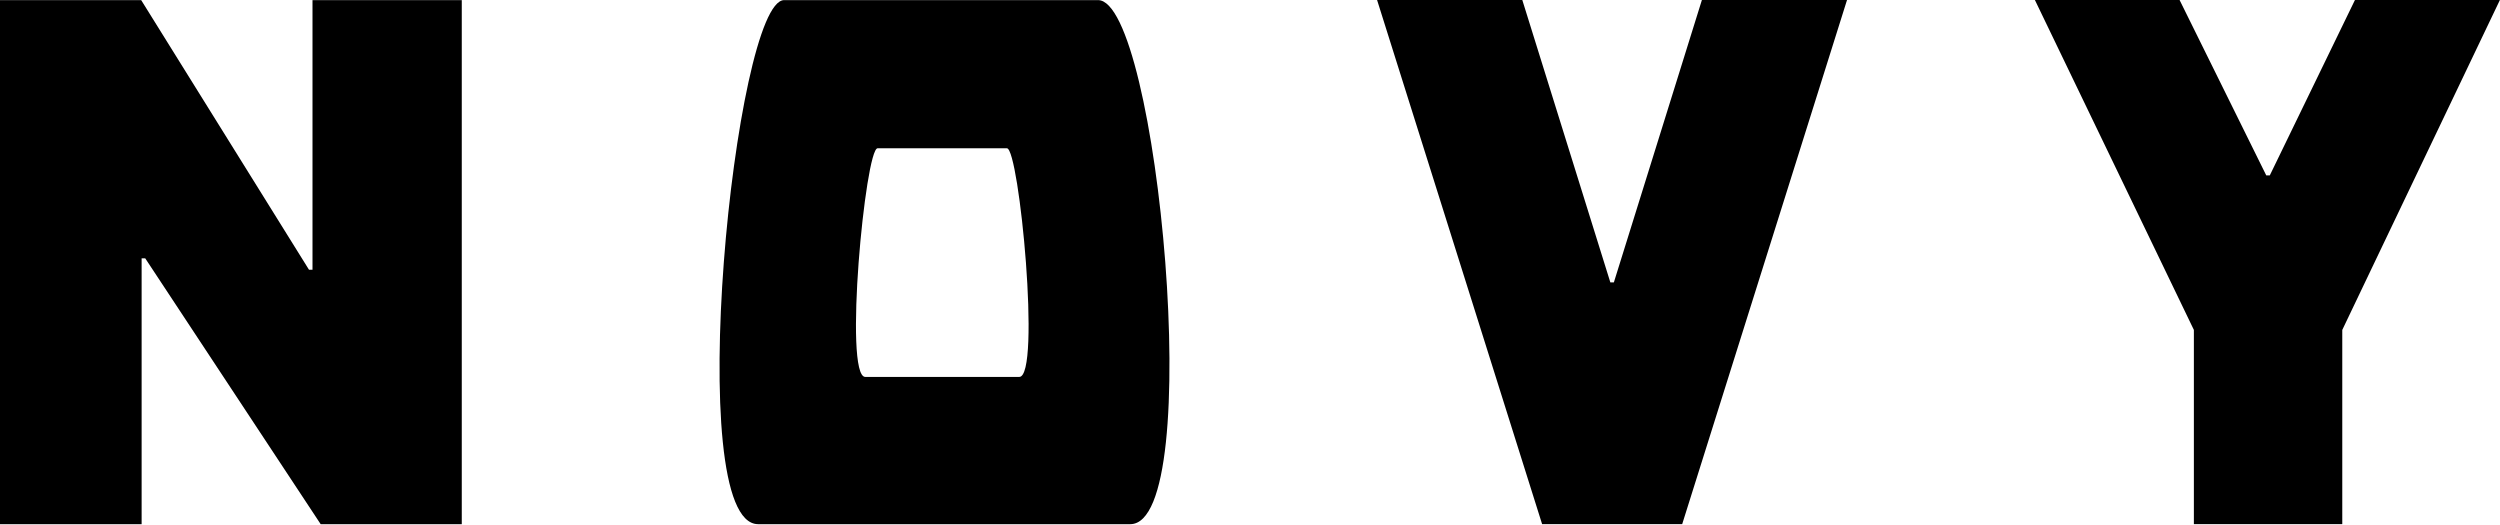 <?xml version="1.0" encoding="UTF-8"?> <svg xmlns="http://www.w3.org/2000/svg" width="100" height="21" viewBox="0 0 100 21" fill="none"><g id="Frame" clip-path="url(#clip0_181_789)"><g id="Homepage-1ï¸â£"><g id="Styleguide-OLD-&gt;-NEW"><g id="Group-13"><g id="NOVY-logo-(WIT)"><g id="NOVY_logo_2020(WIT)"><path id="Shape" d="M18.471 0.004V20.967H12.827L5.809 10.333H5.665V20.967H0V0.004H5.647L12.36 10.79H12.5V0.004H18.471ZM68.076 0L64.554 11.297H64.414L60.892 0H55.083L61.684 20.964H67.288L73.881 0H68.076ZM94.198 0L90.791 7.017H90.651L87.183 0H81.396L87.755 13.197V20.964H93.691V13.197L99.996 0H94.198ZM43.921 0.004C46.316 0.004 48.27 20.967 45.209 20.967H30.327C27.248 20.967 29.396 0.004 31.367 0.004H43.921ZM40.77 15.077C41.648 15.077 40.77 5.931 40.277 5.931H35.104C34.611 5.931 33.737 15.077 34.611 15.077H40.77Z" fill="black"></path></g></g></g></g></g></g><defs><clipPath id="clip0_181_789"><rect width="100" height="21" fill="white"></rect></clipPath></defs></svg> 